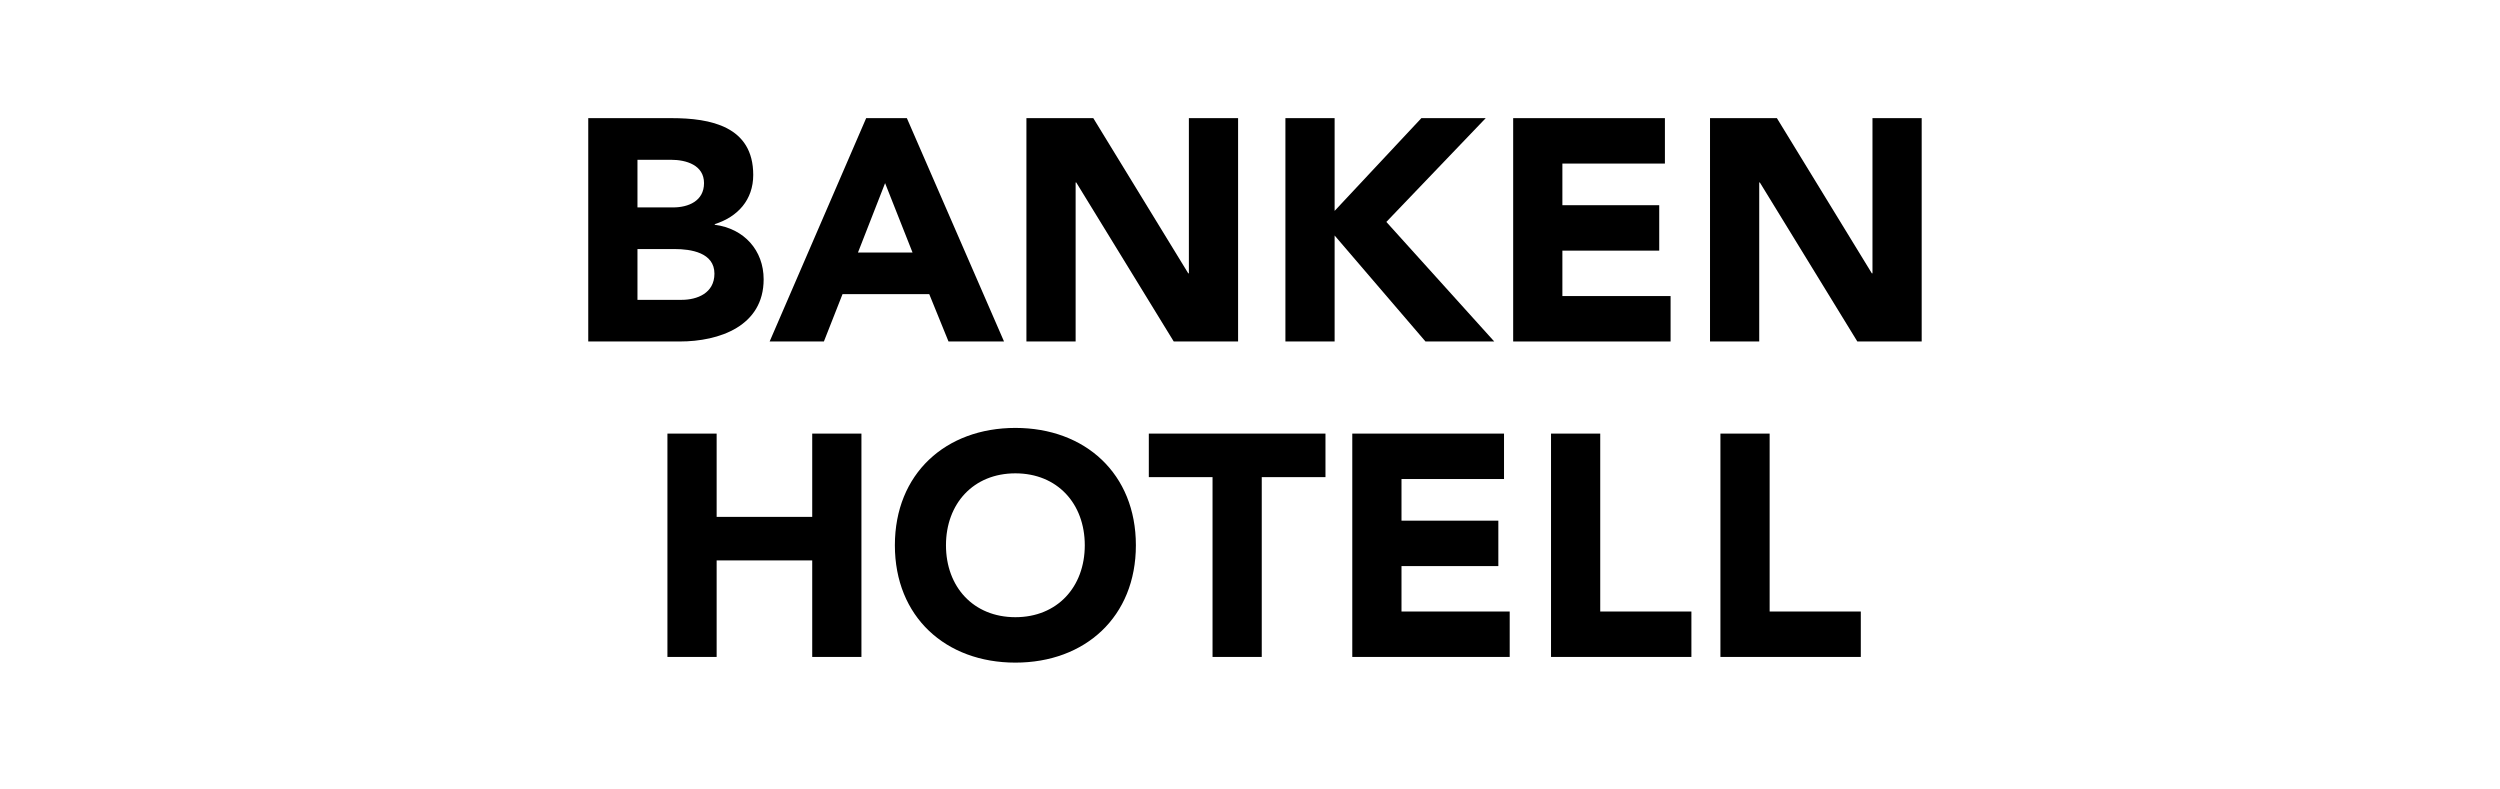 <?xml version="1.0" encoding="UTF-8"?><svg id="Layer_1" xmlns="http://www.w3.org/2000/svg" viewBox="0 0 317 100"><defs><style>.cls-1{fill:none;}</style></defs><rect class="cls-1" width="317" height="100"/><path d="m74.59,14.98h10.56c4.96,0,10.36,1.04,10.36,7.2,0,3.16-1.96,5.32-4.88,6.24v.08c3.72.48,6.2,3.24,6.2,6.92,0,5.92-5.6,7.88-10.64,7.88h-11.6V14.98Zm6.24,11.32h4.52c1.92,0,3.92-.8,3.92-3.08s-2.24-2.96-4.2-2.96h-4.24v6.04Zm0,11.72h5.6c1.96,0,4.16-.84,4.16-3.32,0-2.68-3-3.12-5.04-3.12h-4.72v6.44Z"/><path d="m109.83,14.98h5.16l12.32,28.32h-7.04l-2.44-6h-11l-2.36,6h-6.88l12.24-28.32Zm2.4,8.24l-3.44,8.8h6.92l-3.48-8.8Z"/><path d="m130.15,14.98h8.48l12.04,19.68h.08V14.98h6.24v28.32h-8.16l-12.36-20.16h-.08v20.16h-6.24V14.98Z"/><path d="m162.99,14.98h6.24v11.76l11-11.76h8.16l-12.6,13.16,13.68,15.16h-8.72l-11.52-13.44v13.44h-6.24V14.98Z"/><path d="m191.87,14.98h19.24v5.76h-13v5.28h12.28v5.76h-12.28v5.76h13.72v5.76h-19.96V14.98Z"/><path d="m216.83,14.98h8.48l12.04,19.68h.08V14.98h6.24v28.32h-8.16l-12.36-20.16h-.08v20.16h-6.24V14.98Z"/><path d="m84.63,54.98h6.24v10.56h12.12v-10.56h6.24v28.32h-6.24v-12.24h-12.12v12.24h-6.24v-28.32Z"/><path d="m128.75,54.26c8.84,0,15.28,5.8,15.28,14.88s-6.44,14.88-15.28,14.88-15.28-5.8-15.28-14.88,6.44-14.88,15.28-14.88Zm0,24c5.32,0,8.8-3.84,8.8-9.12s-3.48-9.12-8.8-9.12-8.8,3.84-8.8,9.12,3.48,9.12,8.8,9.12Z"/><path d="m153.75,60.5h-8.08v-5.52h22.4v5.52h-8.08v22.8h-6.24v-22.8Z"/><path d="m171.47,54.98h19.24v5.76h-13v5.28h12.28v5.76h-12.28v5.76h13.72v5.76h-19.96v-28.32Z"/><path d="m196.67,54.98h6.24v22.56h11.56v5.76h-17.8v-28.32Z"/><path d="m218.15,54.98h6.24v22.56h11.56v5.76h-17.8v-28.32Z"/></svg>